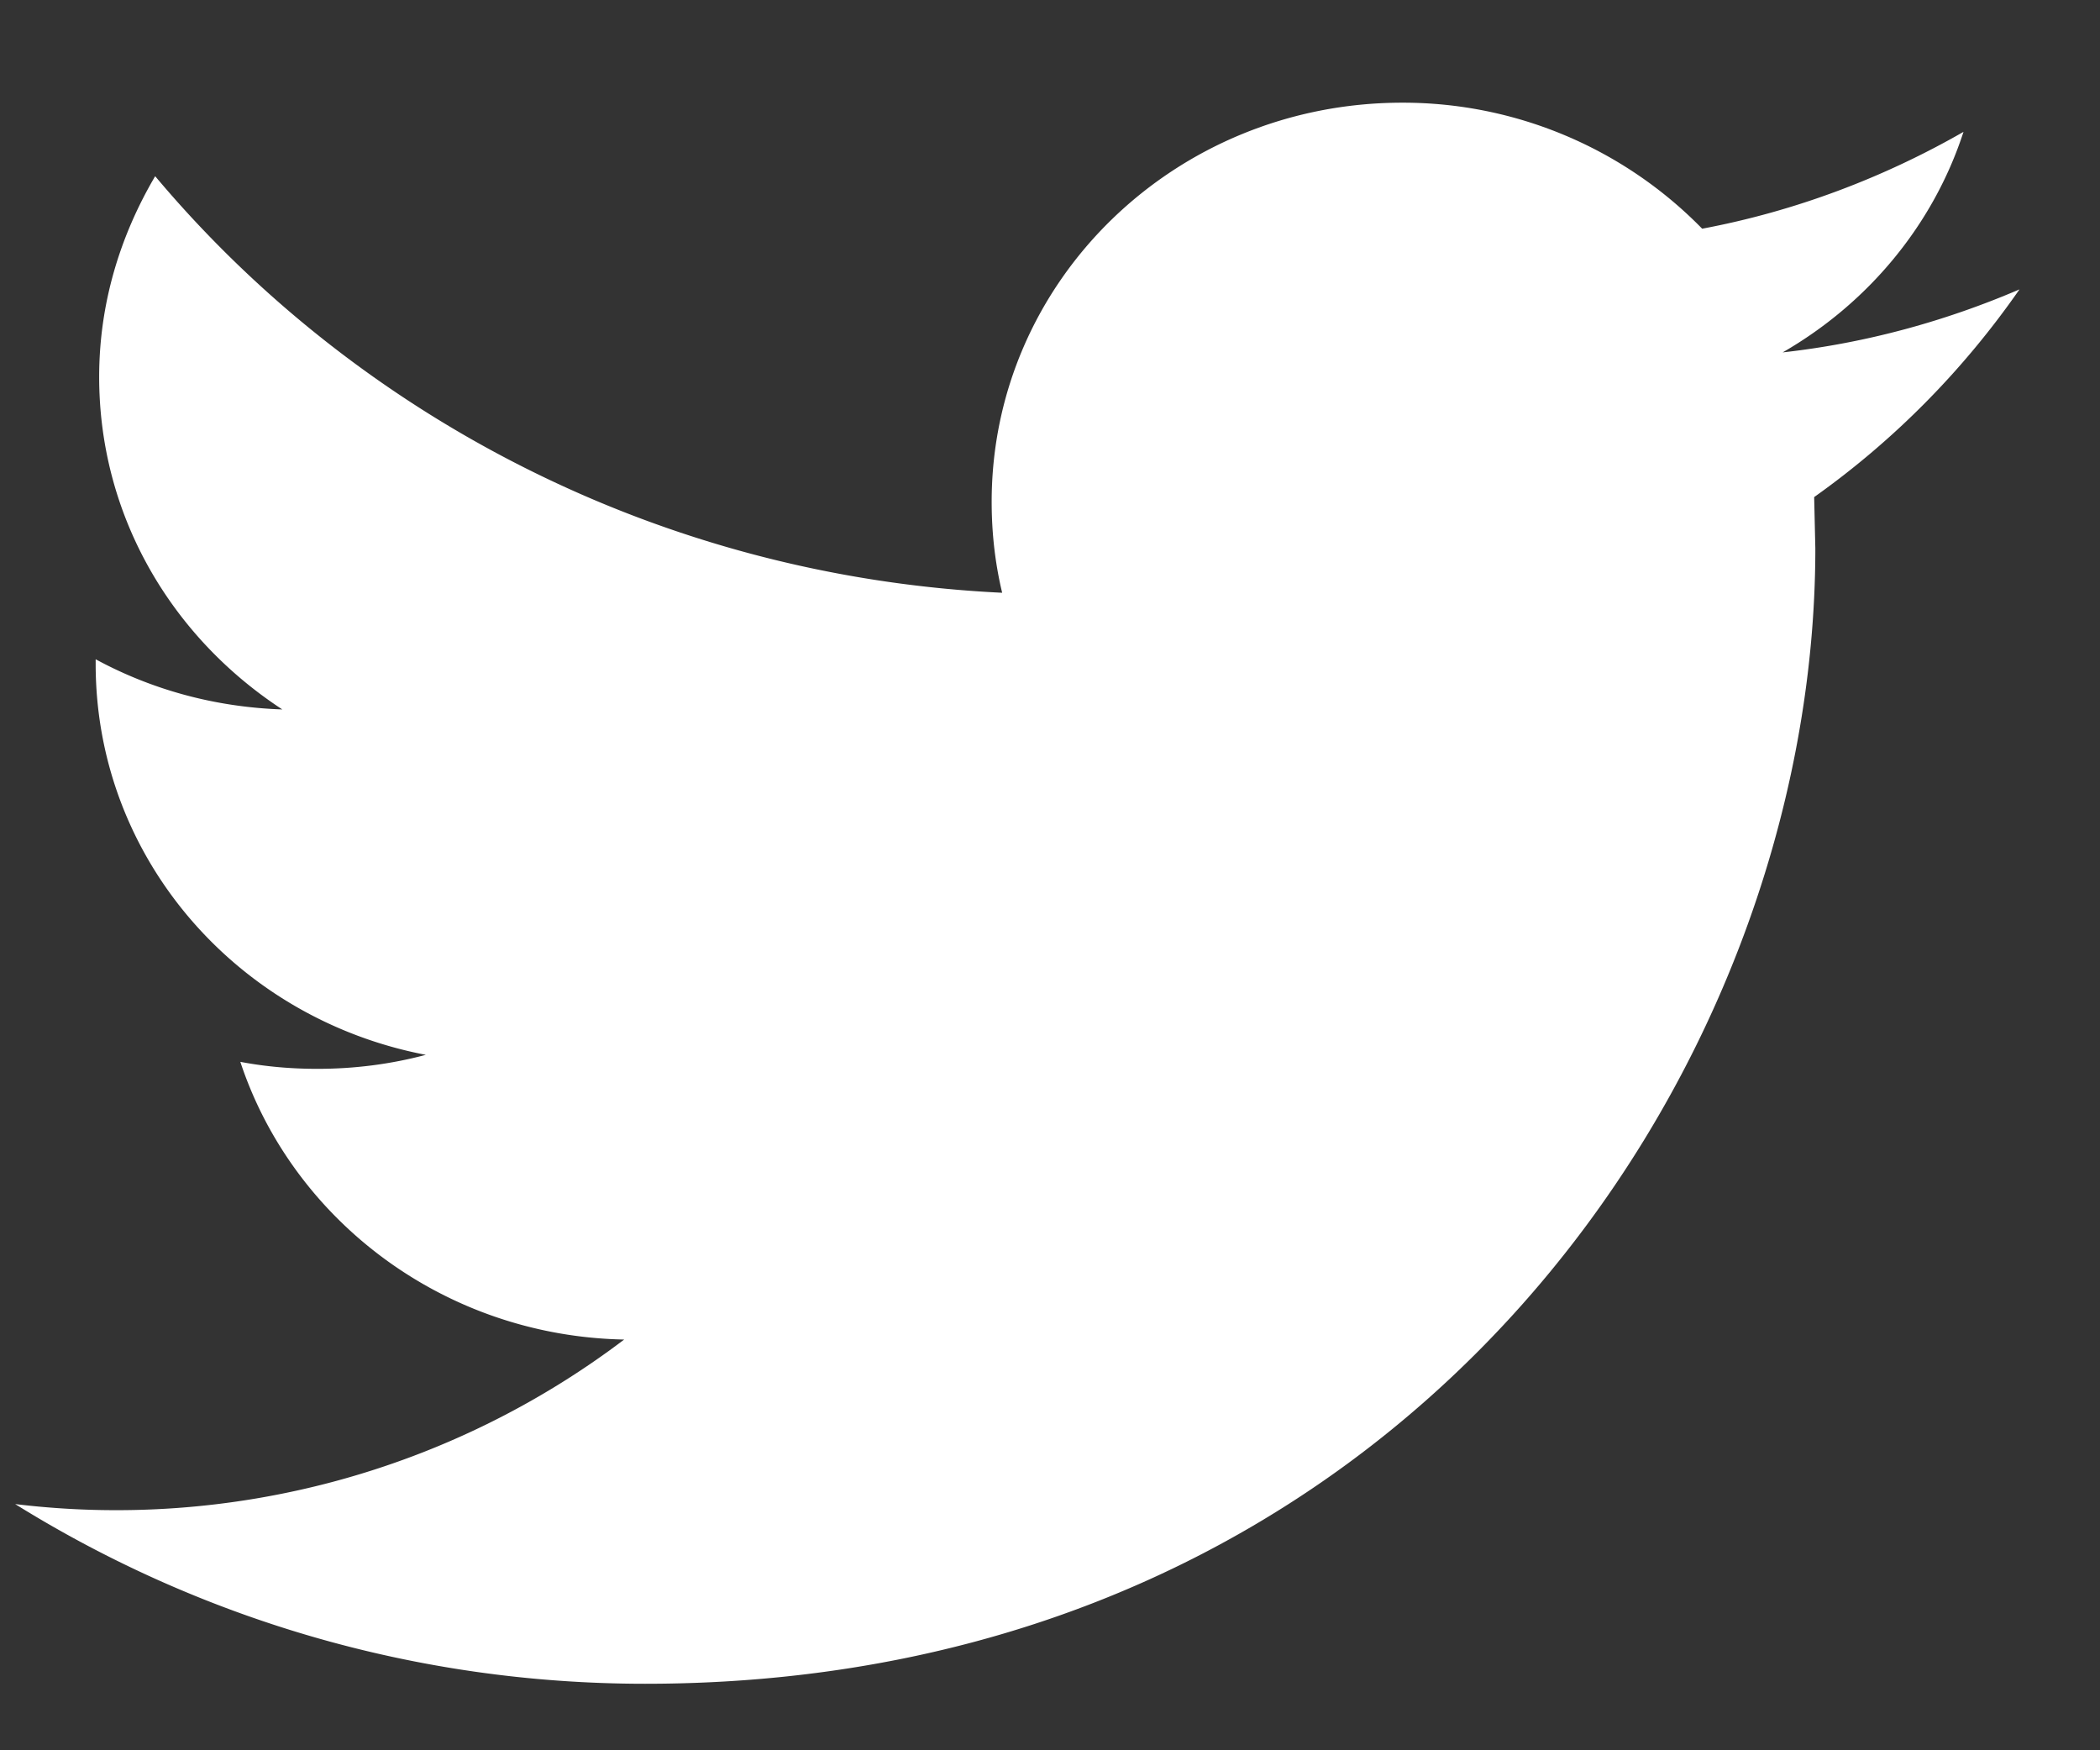    <svg
      xmlns="http://www.w3.org/2000/svg"
      width="100%"
      height="100%"
      fill="none"
      viewBox="0 0 18 15"
    >
      <rect x="0" y="0" width="18" height="15" fill="#333333" stroke="none"/>
      <path
        fill="#FFFFFF"
        d="M17.31 2.48c-.63.27-1.31.46-2.03.54.73-.42 1.29-1.09 1.55-1.89-.68.39-1.44.68-2.24.83A3.585 3.585 0 0012.02.88C10.07.88 8.5 2.41 8.5 4.3c0 .27.03.53.09.78-2.93-.14-5.53-1.51-7.26-3.57-.3.51-.48 1.09-.48 1.72 0 1.19.62 2.23 1.57 2.85-.58-.02-1.12-.17-1.6-.43v.04c0 1.66 1.21 3.04 2.83 3.35-.3.08-.61.12-.93.12-.23 0-.45-.02-.66-.06.45 1.36 1.75 2.35 3.29 2.38a7.209 7.209 0 01-5.22 1.41c1.56.97 3.41 1.54 5.4 1.54 6.48 0 10.03-5.21 10.03-9.73l-.01-.44c.69-.49 1.28-1.09 1.76-1.78z"
      ></path>
    </svg>